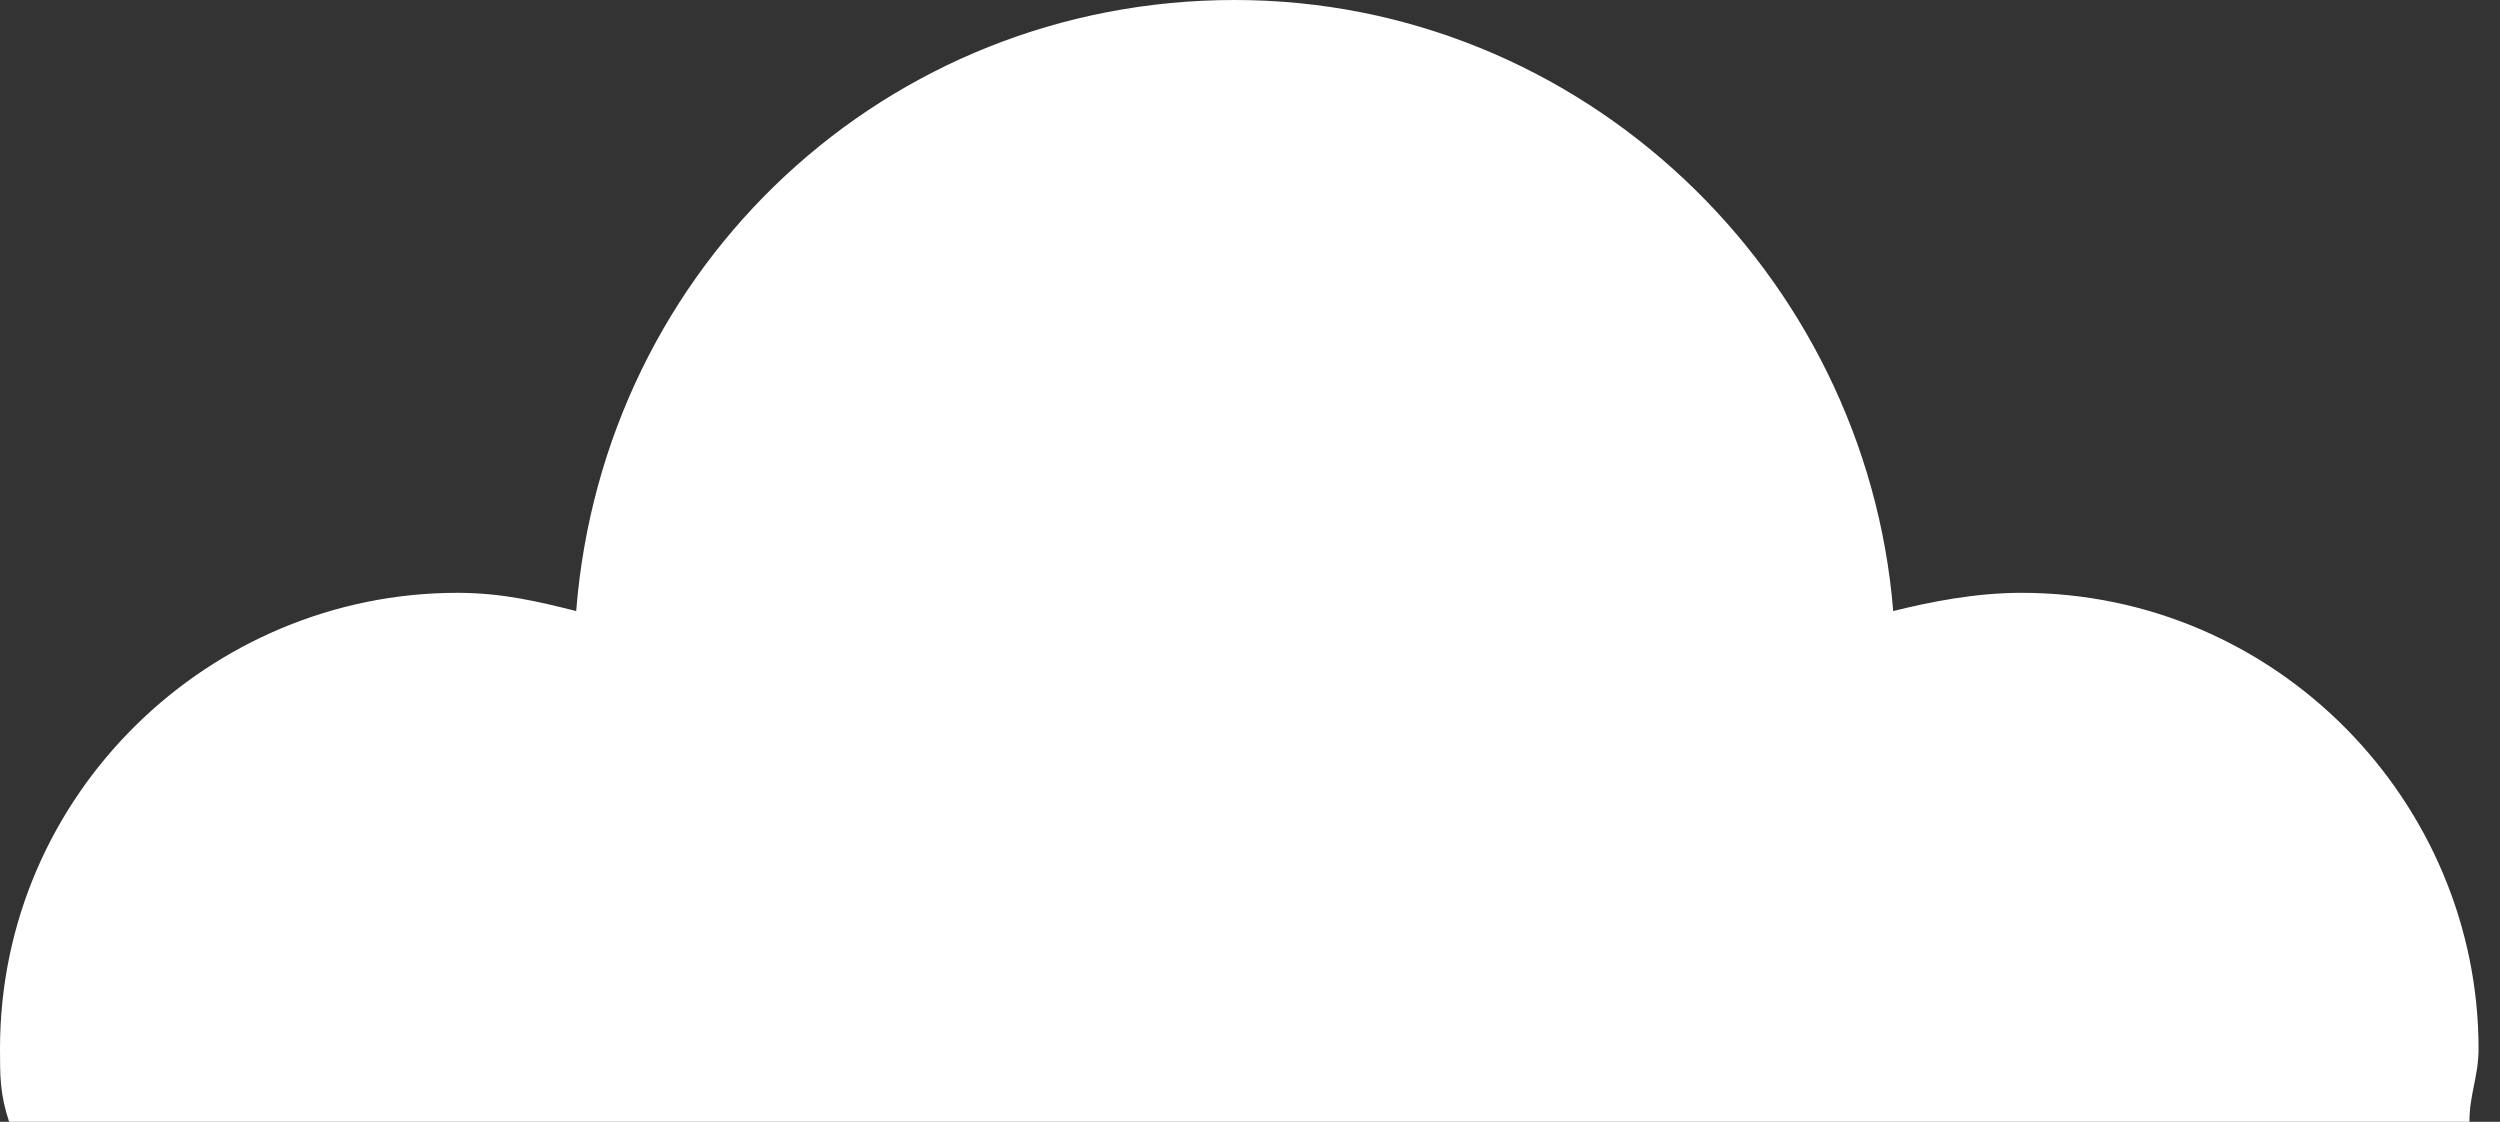 <?xml version="1.0" encoding="UTF-8"?> <svg xmlns="http://www.w3.org/2000/svg" width="78" height="35" viewBox="0 0 78 35" fill="none"><rect x="0" y="0" width="78" height="35" fill="#333333" stroke="none"/> <path d="M77.046 35C77.046 34.146 77.331 33.577 77.331 32.724C77.331 25.041 71.053 18.496 63.063 18.496C61.637 18.496 60.21 18.78 59.068 19.065C58.212 8.537 49.366 0 38.523 0C27.679 0 18.833 8.252 17.977 19.065C16.836 18.78 15.694 18.496 14.268 18.496C6.563 18.496 0 24.756 0 32.724C0 33.577 1.74124e-05 34.146 0.285 35H77.046Z" fill="white"></path> </svg> 